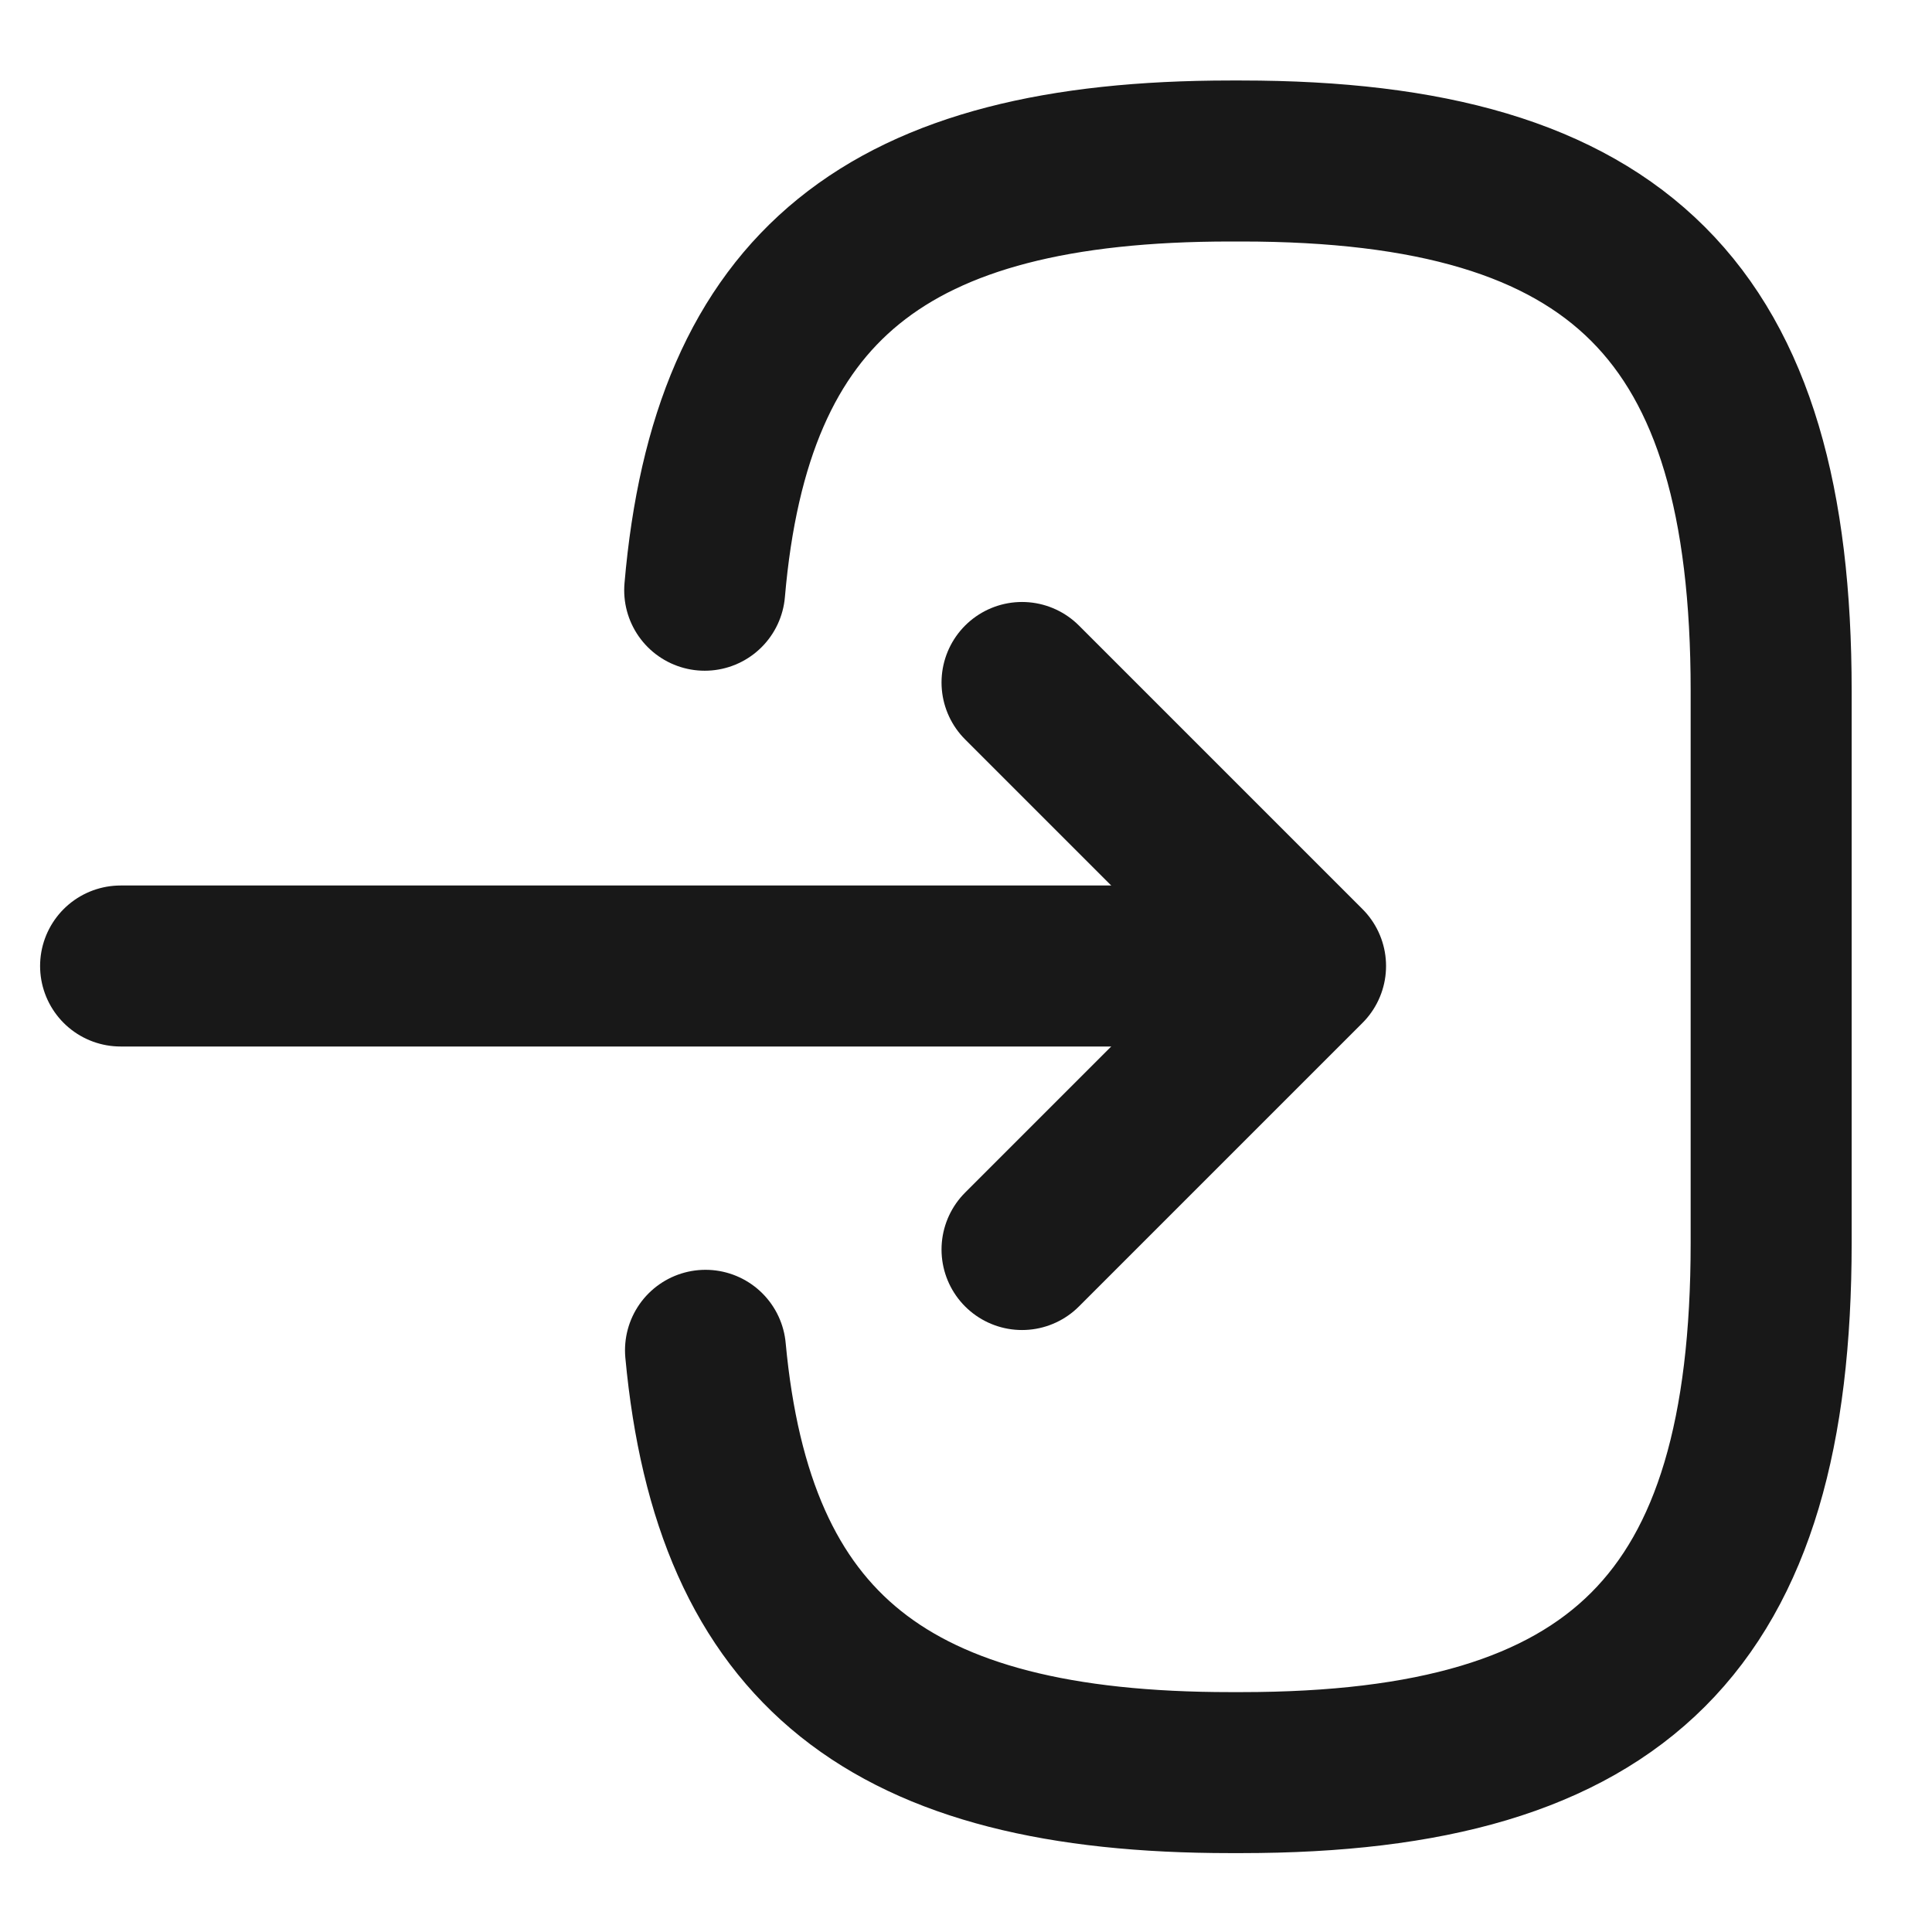 <svg width="12" height="12" viewBox="0 0 12 12" fill="none" xmlns="http://www.w3.org/2000/svg">
<path d="M4.377 3.666C4.54 1.773 5.512 1 7.642 1H7.71C10.06 1 11.001 1.941 11.001 4.291V7.719C11.001 10.069 10.06 11.01 7.71 11.01H7.642C5.528 11.01 4.555 10.248 4.382 8.387" stroke="#181818" stroke-linecap="round" stroke-linejoin="round"/>
<path d="M0.749 6H7.521" stroke="#181818" stroke-linecap="round" stroke-linejoin="round"/>
<path d="M6.348 4.239L8.109 6L6.348 7.761" stroke="#181818" stroke-linecap="round" stroke-linejoin="round"/>
</svg>
